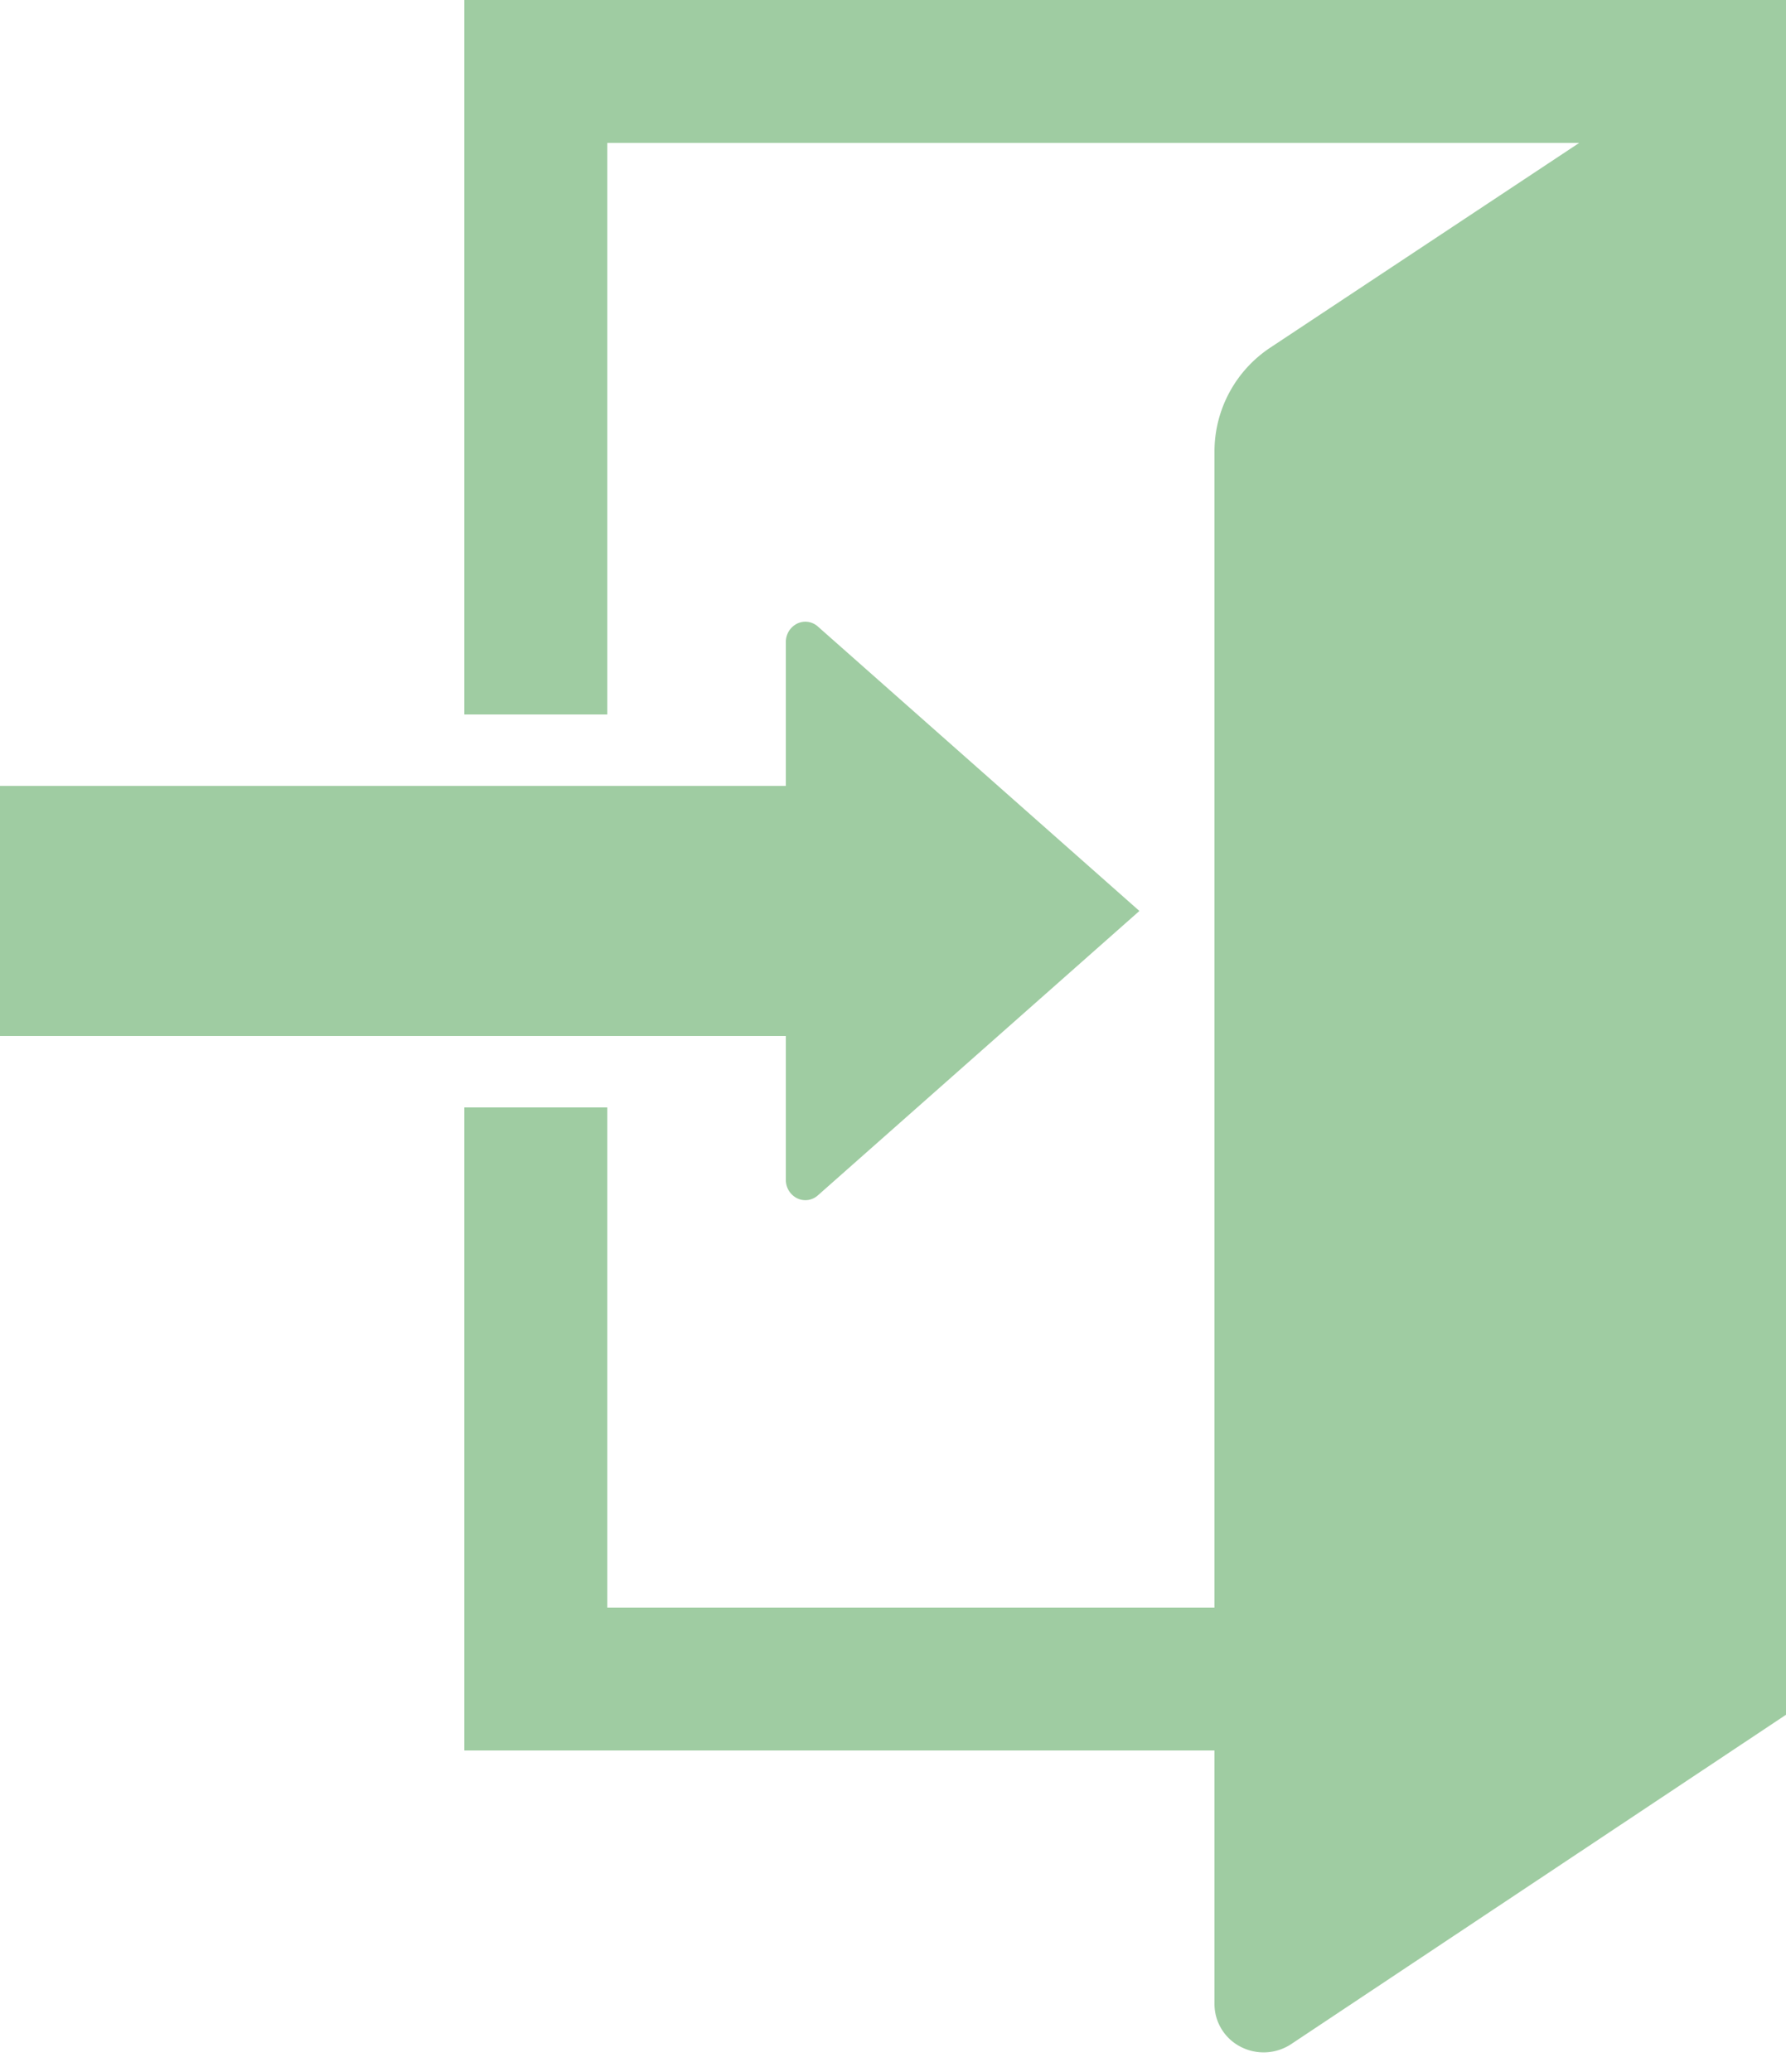 <svg xmlns="http://www.w3.org/2000/svg" viewBox="0 0 50 58"><defs><style>.a{fill:#9fcca2;}</style></defs><title>title_login</title><path class="a" d="M13,0V20h4V4H44.211l-8.65,5.732A3.489,3.489,0,0,0,34,12.64V45H17V31H13V49H34v7.1a1.346,1.346,0,0,0,.73,1.193,1.4,1.4,0,0,0,1.416-.073L50,48V0Z"/><path class="a" d="M22,33.025a.572.572,0,0,0,.317.518.524.524,0,0,0,.581-.083l9-7.96-9-7.961a.524.524,0,0,0-.581-.083.572.572,0,0,0-.317.518V22H0v7H22v4.025Z"/></svg>